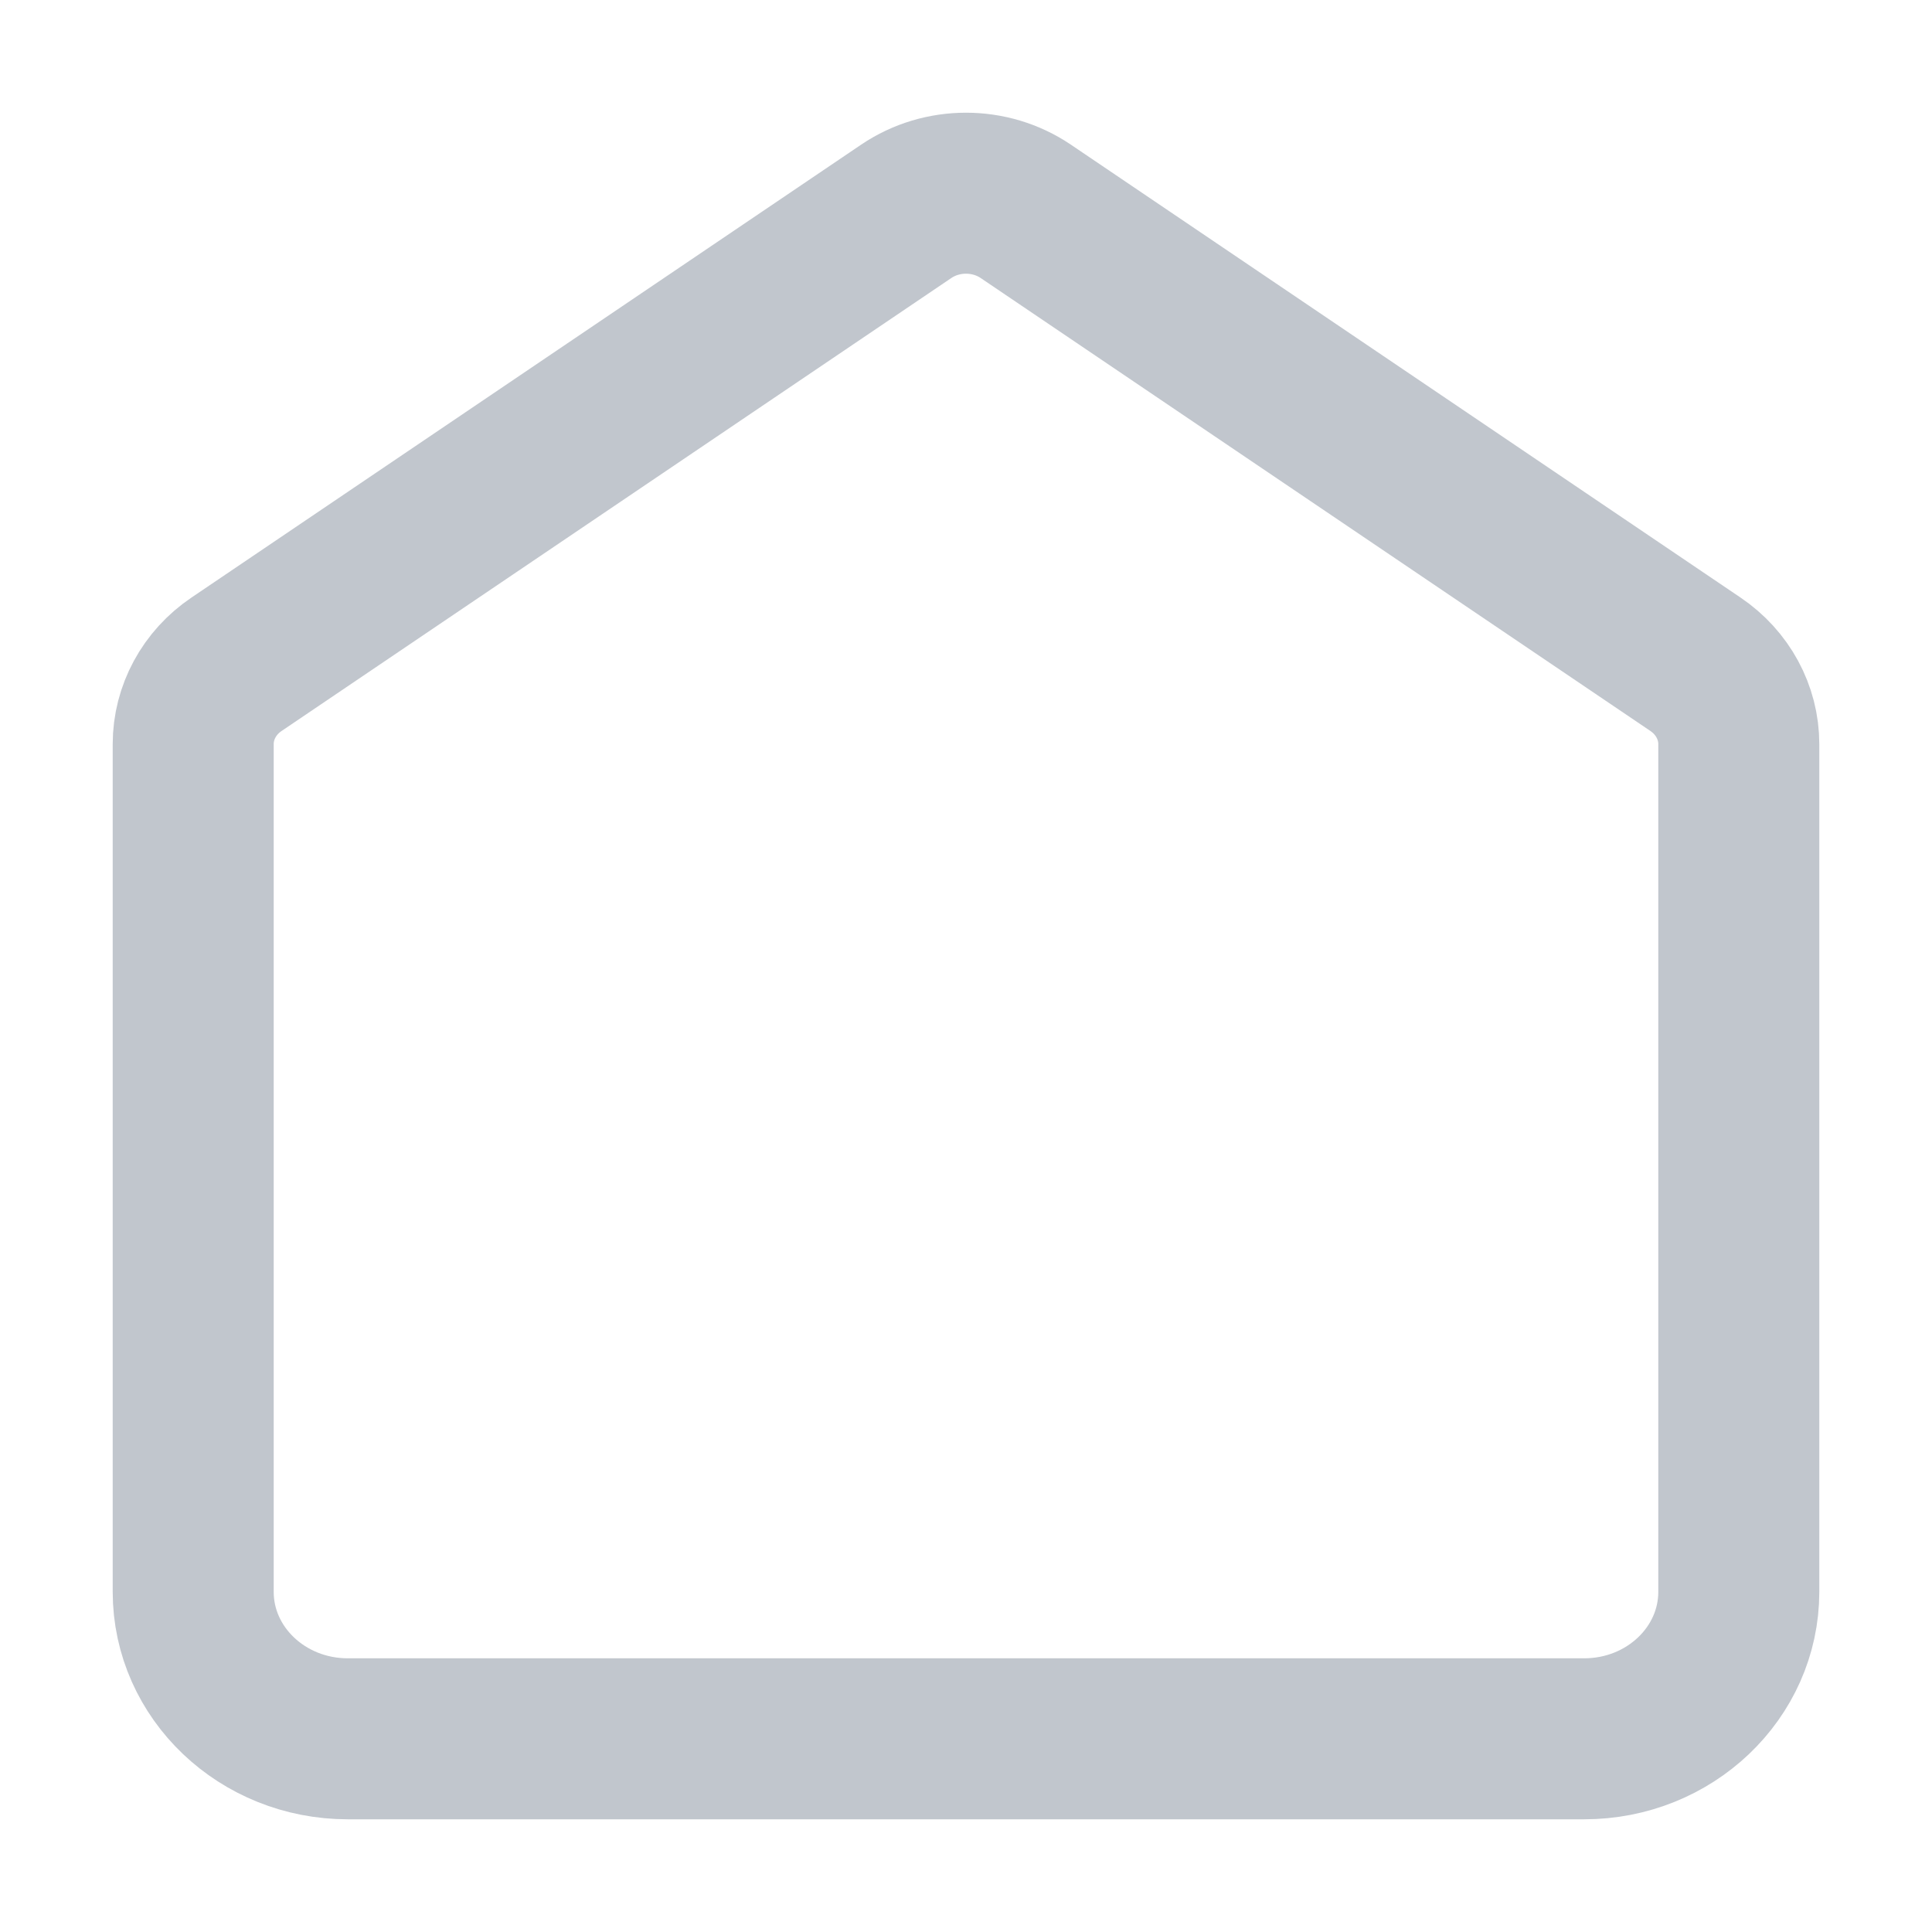 <svg width="24" height="24" viewBox="0 0 24 24" fill="none" xmlns="http://www.w3.org/2000/svg">
<path d="M2.4 9.244C2.4 8.85 2.6 8.48 2.938 8.252L11.258 2.625C11.702 2.325 12.298 2.325 12.742 2.625L21.062 8.252C21.399 8.48 21.6 8.85 21.6 9.244V19.774C21.6 20.782 20.74 21.6 19.68 21.6H4.32C3.26 21.6 2.4 20.782 2.4 19.774V9.244Z" stroke="#C1C6CD" stroke-width="2"/>
</svg>

